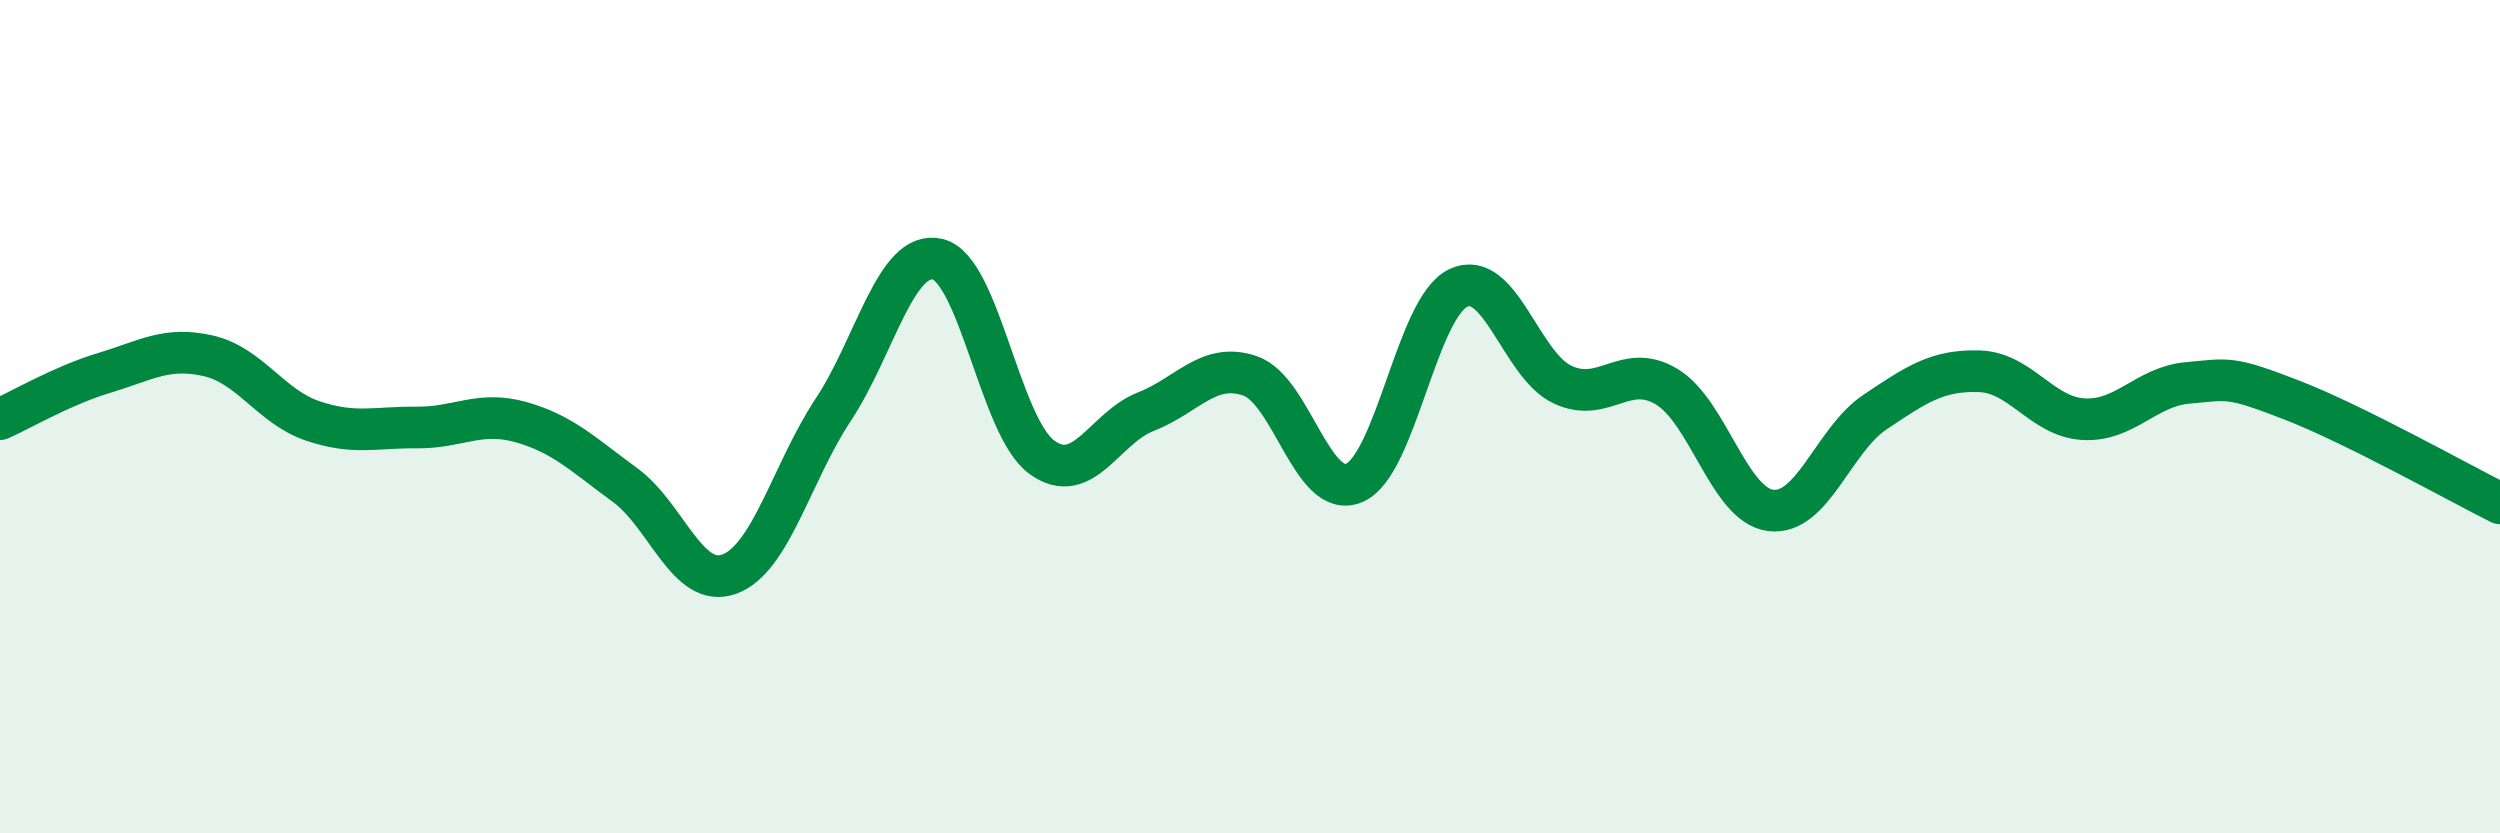 
    <svg width="60" height="20" viewBox="0 0 60 20" xmlns="http://www.w3.org/2000/svg">
      <path
        d="M 0,10.06 C 0.5,9.84 1.5,9.25 2.5,8.95 C 3.5,8.65 4,8.31 5,8.54 C 6,8.77 6.5,9.76 7.5,10.1 C 8.5,10.44 9,10.25 10,10.26 C 11,10.27 11.5,9.85 12.5,10.13 C 13.5,10.41 14,10.91 15,11.64 C 16,12.37 16.5,14.14 17.5,13.78 C 18.5,13.42 19,11.34 20,9.83 C 21,8.32 21.5,5.99 22.5,6.22 C 23.5,6.45 24,10.24 25,10.97 C 26,11.7 26.5,10.27 27.5,9.88 C 28.5,9.49 29,8.68 30,9.02 C 31,9.36 31.5,12.01 32.5,11.59 C 33.5,11.17 34,7.38 35,6.91 C 36,6.44 36.5,8.76 37.5,9.23 C 38.5,9.7 39,8.68 40,9.28 C 41,9.88 41.5,12.13 42.5,12.25 C 43.5,12.37 44,10.56 45,9.89 C 46,9.22 46.5,8.88 47.5,8.91 C 48.5,8.94 49,10 50,10.06 C 51,10.12 51.5,9.28 52.5,9.19 C 53.5,9.1 53.5,9.02 55,9.6 C 56.5,10.18 59,11.58 60,12.08L60 20L0 20Z"
        fill="#008740"
        opacity="0.1"
        stroke-linecap="round"
        stroke-linejoin="round"
      />
      <path
        d="M 0,10.06 C 0.5,9.84 1.5,9.25 2.5,8.95 C 3.5,8.65 4,8.31 5,8.54 C 6,8.77 6.5,9.76 7.5,10.1 C 8.5,10.44 9,10.25 10,10.26 C 11,10.27 11.5,9.85 12.5,10.13 C 13.5,10.41 14,10.91 15,11.64 C 16,12.37 16.5,14.14 17.5,13.78 C 18.5,13.42 19,11.34 20,9.83 C 21,8.32 21.5,5.99 22.5,6.22 C 23.5,6.45 24,10.24 25,10.97 C 26,11.7 26.5,10.27 27.5,9.88 C 28.5,9.49 29,8.68 30,9.02 C 31,9.36 31.5,12.01 32.5,11.59 C 33.5,11.17 34,7.38 35,6.91 C 36,6.44 36.5,8.76 37.5,9.23 C 38.5,9.7 39,8.68 40,9.28 C 41,9.88 41.5,12.13 42.5,12.25 C 43.5,12.37 44,10.56 45,9.89 C 46,9.22 46.5,8.88 47.5,8.91 C 48.5,8.94 49,10 50,10.06 C 51,10.12 51.5,9.28 52.5,9.19 C 53.5,9.1 53.5,9.02 55,9.6 C 56.5,10.18 59,11.58 60,12.08"
        stroke="#008740"
        stroke-width="1"
        fill="none"
        stroke-linecap="round"
        stroke-linejoin="round"
      />
    </svg>
  